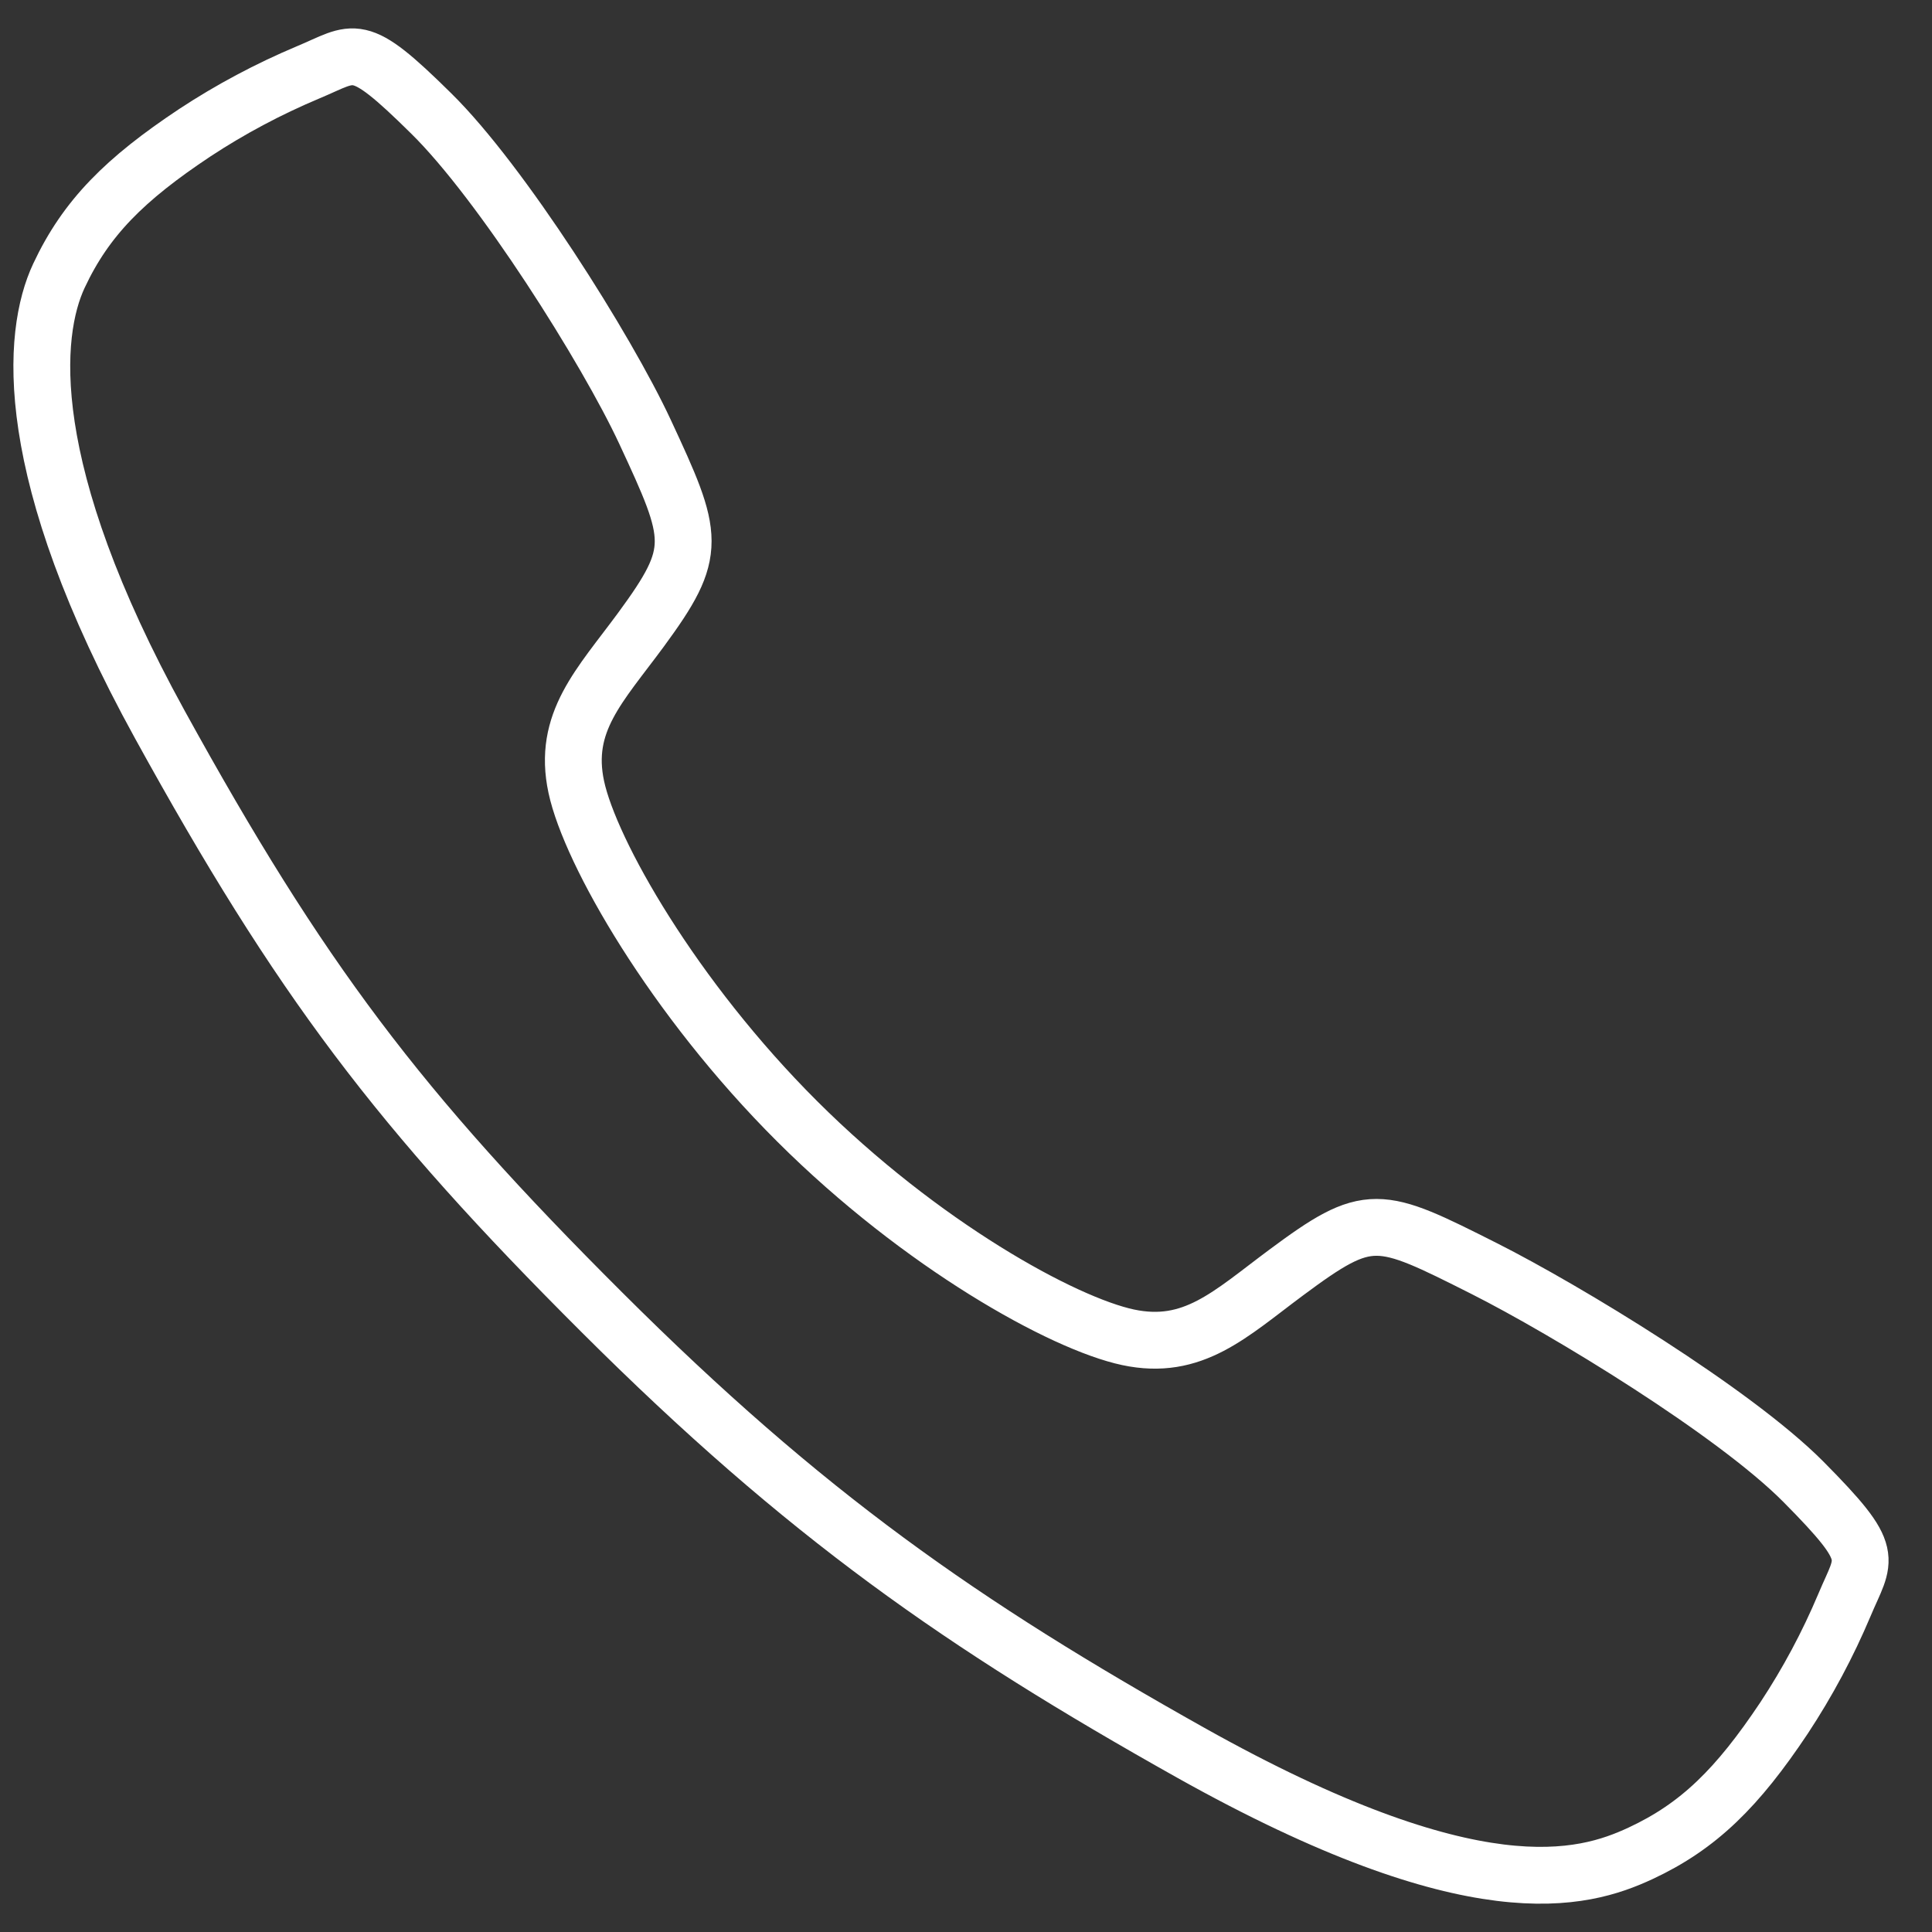 <svg width="34" height="34" viewBox="0 0 34 34" fill="none" xmlns="http://www.w3.org/2000/svg">
<rect x="0" y="0" width="34" height="34" fill="#333333" stroke="none"/>
<g id="&#240;&#159;&#166;&#134; icon &#34;call outline&#34;">
<path id="Vector" d="M31.737 26.077C30.515 24.846 27.557 23.05 26.122 22.326C24.252 21.384 24.098 21.307 22.629 22.399C21.649 23.127 20.997 23.778 19.851 23.534C18.704 23.289 16.211 21.91 14.029 19.734C11.847 17.559 10.387 14.994 10.142 13.851C9.896 12.708 10.558 12.064 11.28 11.082C12.297 9.697 12.22 9.466 11.35 7.597C10.673 6.143 8.824 3.212 7.589 1.997C6.267 0.691 6.267 0.922 5.416 1.276C4.722 1.568 4.057 1.922 3.429 2.335C2.198 3.153 1.515 3.832 1.037 4.853C0.559 5.874 0.345 8.267 2.812 12.749C5.279 17.23 7.01 19.522 10.592 23.094C14.174 26.667 16.929 28.587 20.956 30.846C25.938 33.636 27.849 33.092 28.872 32.615C29.896 32.138 30.578 31.461 31.398 30.231C31.812 29.603 32.167 28.939 32.459 28.246C32.814 27.397 33.045 27.397 31.737 26.077Z" stroke="white" stroke-miterlimit="10"/>
</g>
</svg>
